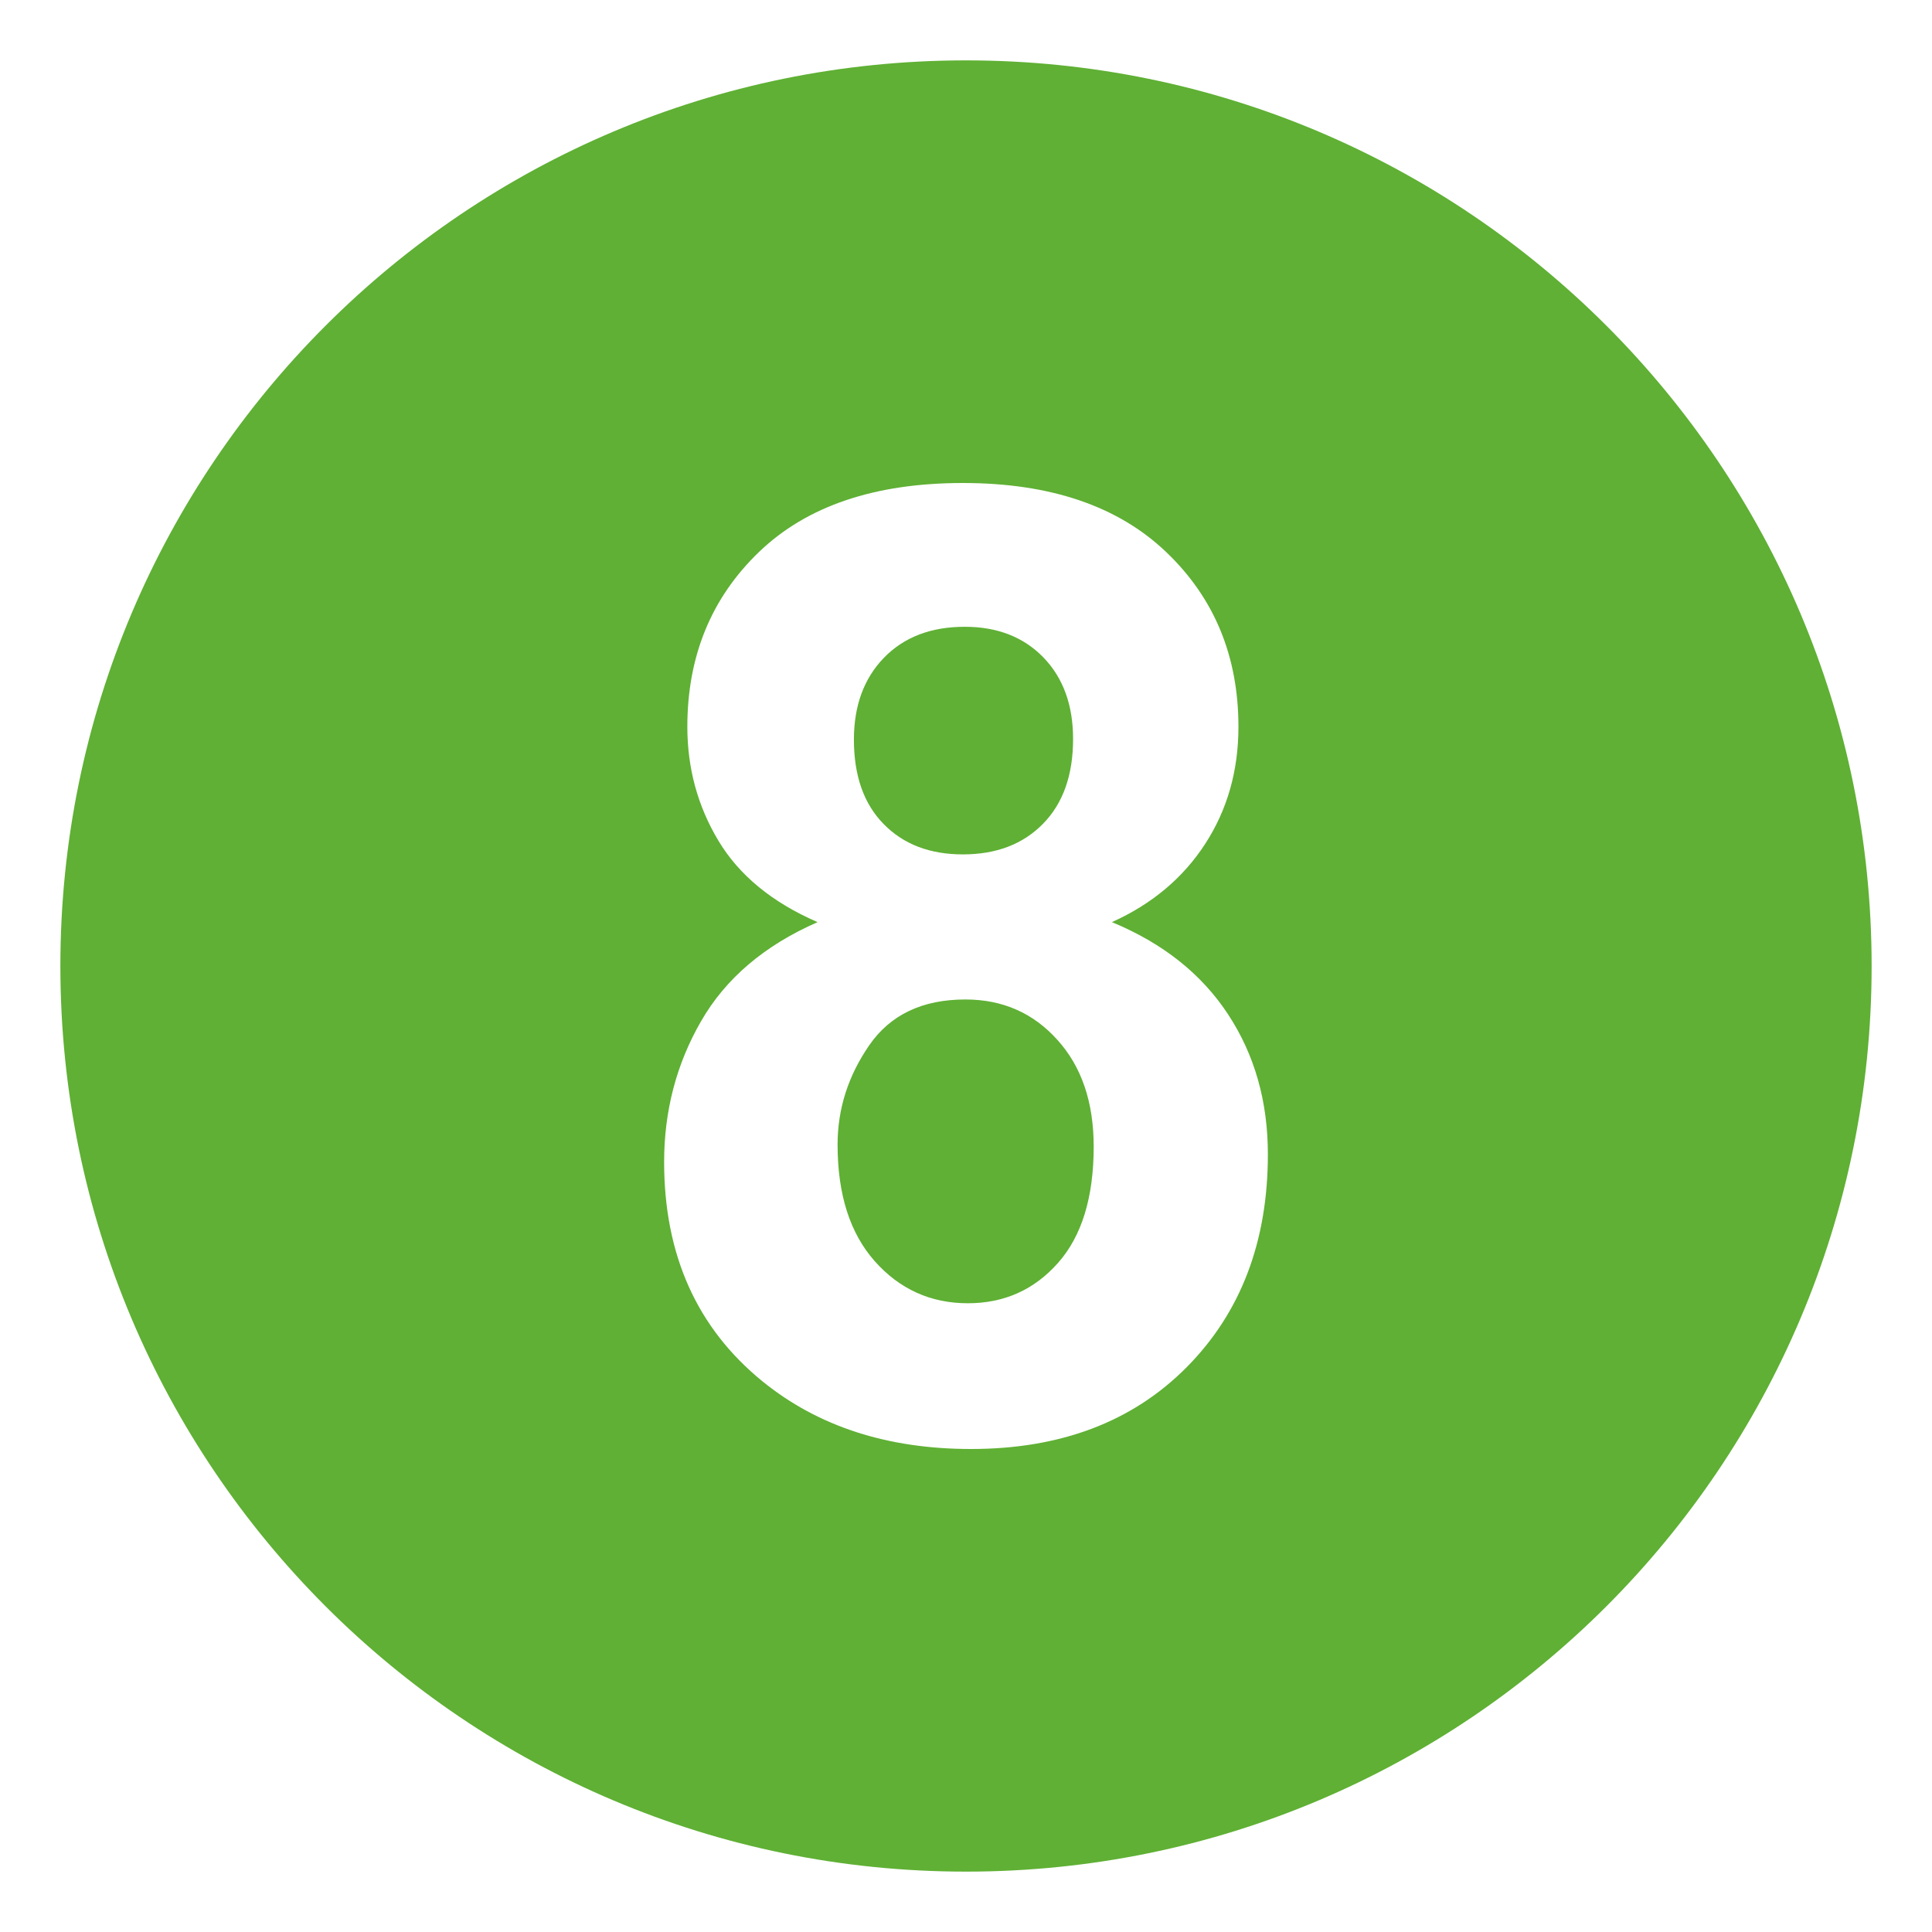 <!DOCTYPE svg PUBLIC "-//W3C//DTD SVG 1.1//EN" "http://www.w3.org/Graphics/SVG/1.1/DTD/svg11.dtd">
<!-- Uploaded to: SVG Repo, www.svgrepo.com, Transformed by: SVG Repo Mixer Tools -->
<svg width="64px" height="64px" viewBox="0 0 64 64" xmlns="http://www.w3.org/2000/svg" xmlns:xlink="http://www.w3.org/1999/xlink" aria-hidden="true" role="img" class="iconify iconify--emojione-monotone" preserveAspectRatio="xMidYMid meet" fill="#5FB034">
<g id="SVGRepo_bgCarrier" stroke-width="0"/>
<g id="SVGRepo_tracerCarrier" stroke-linecap="round" stroke-linejoin="round"/>
<g id="SVGRepo_iconCarrier">
<path d="M31.979 33.109c-1.425 0-2.487.506-3.185 1.518s-1.048 2.107-1.048 3.291c0 1.652.412 2.939 1.235 3.865c.822.924 1.85 1.389 3.08 1.389c1.203 0 2.198-.445 2.987-1.336c.788-.889 1.182-2.174 1.182-3.855c0-1.465-.399-2.646-1.202-3.533c-.801-.893-1.818-1.339-3.049-1.339" fill="#5FB034"/>
<path d="M31.896 28.303c1.108 0 1.992-.338 2.655-1.014c.664-.676.996-1.613.996-2.809c0-1.125-.328-2.025-.984-2.703c-.658-.676-1.525-1.014-2.604-1.014c-1.12 0-2.013.342-2.676 1.025c-.664.684-.996 1.588-.996 2.713c0 1.197.328 2.129.986 2.797c.656.671 1.53 1.005 2.623 1.005" fill="#5FB034"/>
<path d="M32 2C15.432 2 2 15.432 2 32s13.432 30 30 30s30-13.432 30-30S48.568 2 32 2m7.314 43.287C37.521 47.096 35.139 48 32.166 48c-2.767 0-5.069-.748-6.909-2.242C23.086 43.99 22 41.57 22 38.492c0-1.693.408-3.25 1.224-4.664c.817-1.42 2.104-2.512 3.86-3.281c-1.509-.654-2.604-1.557-3.289-2.703c-.686-1.145-1.026-2.402-1.026-3.768c0-2.338.791-4.268 2.374-5.791C26.727 16.762 28.979 16 31.896 16c2.891 0 5.136.762 6.733 2.285s2.396 3.453 2.396 5.791c0 1.451-.366 2.744-1.101 3.877c-.732 1.129-1.763 1.996-3.091 2.594c1.688.697 2.971 1.717 3.849 3.055c.879 1.339 1.318 2.882 1.318 4.634c0 2.893-.896 5.243-2.686 7.051" fill="#5FB034"/>
</g>
</svg>